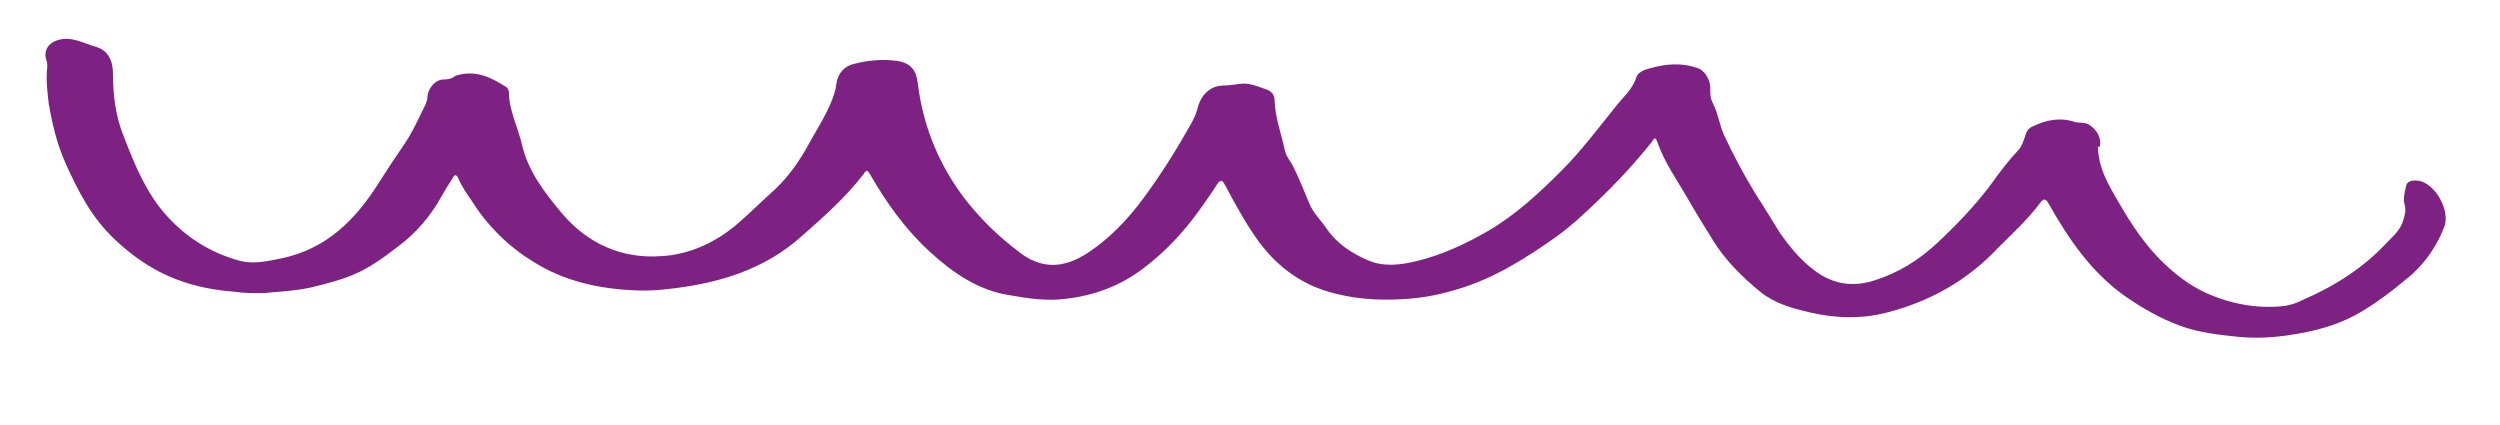 <svg width="365" height="62" viewBox="0 0 365 62" fill="none" xmlns="http://www.w3.org/2000/svg">
<g clip-path="url(#clip0_18_271)">
<path d="M306.3 21.3C306.3 24.5 307.9 27.1 309.3 29.5C311.2 32.8 313.3 36 316.1 38.6C318.2 40.6 320.5 42.2 323.1 43.2C325.6 44.2 328.4 44.8 331.1 44.8C333.8 44.8 334.8 44.5 336.4 43.7C341 41.7 345.2 39 348.6 35.3C349.5 34.4 350.5 33.5 350.9 32.1C351.1 31.4 351.3 30.7 351.1 30C350.8 29 351.1 28 351.3 27.1C351.5 26.3 352.5 26.3 353.2 26.4C355.6 26.9 357.7 30.7 356.9 33C355.9 35.7 354.3 38.1 352.1 40.1C349.5 42.3 346.8 44.4 343.9 46C340.9 47.6 337.7 48.4 334.4 48.9C331.9 49.3 329.4 49.4 327 49.2C324.1 48.9 321.2 48.6 318.4 47.6C315.4 46.5 312.8 45 310.2 43.2C305.3 39.7 302.1 35 299.2 29.9C298.8 29.2 298.5 28.7 297.8 29.7C296 32.1 293.8 34.1 291.7 36.2C287.3 40.9 281.8 44 275.6 45.6C271.9 46.6 268 46.5 264.2 45.6C261.6 45 259.1 44.3 257 42.6C254.3 40.4 251.9 38 250.1 35.1C248.8 33 247.5 30.9 246.3 28.8C244.8 26.2 243 23.7 242 20.8C241.7 20 241.6 20 241.1 20.8C238.7 23.8 236.1 26.6 233.3 29.3C231.4 31.1 229.4 33 227.3 34.5C222.8 37.7 218.2 40.6 212.9 42.2C210.6 42.9 208.3 43.4 205.9 43.6C202.3 43.9 198.7 43.8 195.1 42.9C190.4 41.8 186.7 39.2 183.8 35.3C181.9 32.7 180.4 29.9 178.9 27.1C178.6 26.5 178.3 26 177.7 26.9C176.9 28.2 176 29.4 175.1 30.7C172.8 33.9 170.1 36.8 166.9 39.2C163.6 41.7 159.9 43.1 155.8 43.6C153 44 150.2 43.6 147.4 43.1C142.8 42.4 139.1 39.8 135.8 36.8C132.2 33.5 129.4 29.6 127 25.4C126.7 24.9 126.5 24.7 126.1 25.4C123.4 28.9 120.1 31.8 116.8 34.7C112.1 38.8 106.6 40.8 100.5 41.8C98 42.2 95.4 42.5 92.9 42.4C87.6 42.2 82.5 41.1 78 38.3C74.2 36 71.1 32.9 68.8 29.2C68.1 28.2 67.4 27.2 66.9 26C66.6 25.4 66.3 25.5 66.1 26C65.5 26.9 65 27.7 64.5 28.6C62.9 31.5 60.8 34 58.1 36C56 37.6 54 39.1 51.6 40.1C49.7 40.9 47.7 41.4 45.7 41.9C43.7 42.4 40.8 42.6 38.3 42.8C37 42.8 35.6 42.8 34.3 42.6C30.1 42.3 26.1 41.3 22.4 39.2C20.3 38 18.5 36.6 16.7 34.9C13.4 31.8 11.4 27.9 9.6 23.9C8.3 21 7.6 18 7.1 15C6.9 13.3 6.7 11.6 6.9 9.8C6.9 9.4 6.9 9 6.7 8.6C6.4 7.3 7.1 6.3 8.3 5.9C10.4 5.2 12.1 6.3 13.9 6.8C16 7.4 16.5 9.1 16.5 10.9C16.5 14 16.9 17.1 18.1 20C19.6 23.9 21.2 27.8 23.9 31C26.9 34.5 30.6 36.9 35.1 38.1C37.2 38.6 39.2 38.1 41.2 37.7C47.7 36.3 51.9 32.1 55.3 26.7C56.5 24.8 57.7 23 59 21.1C60.3 19.2 61.2 17.1 62.2 15.1C62.2 14.9 62.4 14.6 62.4 14.3C62.4 13 63.5 11.6 64.8 11.6C66.1 11.6 66.1 11.2 66.7 11C69.5 10.2 71.7 11.3 73.9 12.7C74.2 12.9 74.2 13.1 74.3 13.4C74.3 16.1 75.6 18.5 76.2 21.1C77.1 25 79.5 28.1 82 31.1C85.8 35.6 90.8 37.8 96.5 37.4C100.4 37.2 104.1 35.6 107.3 33C109.3 31.3 111.2 29.4 113.2 27.6C115.2 25.7 116.8 23.4 118.1 21C119.2 19 120.5 17 121.4 14.8C121.7 14 122 13.2 122.1 12.3C122.3 10.7 123.3 9.6 124.8 9.3C126.8 8.8 128.9 8.6 131 8.9C133 9.2 133.8 10.3 134 12.2C134.8 18.7 137.3 24.6 141.4 29.7C143.6 32.4 146 34.7 148.8 36.8C152 39.3 155.3 39.3 159 36.8C162.1 34.7 164.6 32.1 166.9 29C169.5 25.5 171.8 21.8 174 17.9C174.3 17.3 174.6 16.7 174.8 16C175.2 14.1 176.5 12.6 178.4 12.5C179.4 12.5 180.4 12.3 181.5 12.2C182.8 12.2 183.8 12.7 185 13.1C185.8 13.4 186.1 14 186.1 14.8C186.2 17.3 187.1 19.6 187.6 22C187.8 22.9 188.4 23.5 188.8 24.3C189.7 26.1 190.4 27.9 191.2 29.8C191.8 31.2 192.9 32.2 193.7 33.4C195.2 35.6 197.4 37 199.7 38C202 39 204.5 38.7 206.9 38.1C210.6 37.2 214 35.6 217.3 33.7C221.4 31.3 224.8 28.1 228 24.9C230.8 22.1 233.2 18.9 235.7 15.8C236.8 14.3 238.3 13.2 238.9 11.3C239.1 10.6 240 10.2 240.8 10C243.2 9.3 245.6 9.1 248 10C249 10.4 249.8 11.9 249.7 13C249.7 13.7 249.7 14.3 250 14.9C250.8 16.4 251 18.1 251.7 19.7C253.1 22.7 254.6 25.5 256.3 28.3C257.5 30.1 258.6 32 259.8 33.9C261.2 35.9 262.8 37.9 264.8 39.4C267.5 41.5 270.5 42 273.8 40.9C277.2 39.8 280.1 38 282.7 35.6C285.6 32.9 288.3 30.1 290.7 26.9C291.9 25.2 293.2 23.5 294.6 22C295.3 21.3 295.5 20.3 295.8 19.5C296 18.9 296.4 18.6 296.9 18.4C298.8 17.5 300.8 17.1 302.9 17.8C303.6 18 304.3 17.8 305 18.2C306.2 19 306.8 20.1 306.6 21.4L306.3 21.4L306.3 21.3Z" fill="#7D2183"/>
</g>
<defs>
<clipPath id="clip0_18_271">
<rect width="61.9" height="364.6" fill="white" transform="translate(0 61.9) rotate(-90)"/>
</clipPath>
</defs>
</svg>
